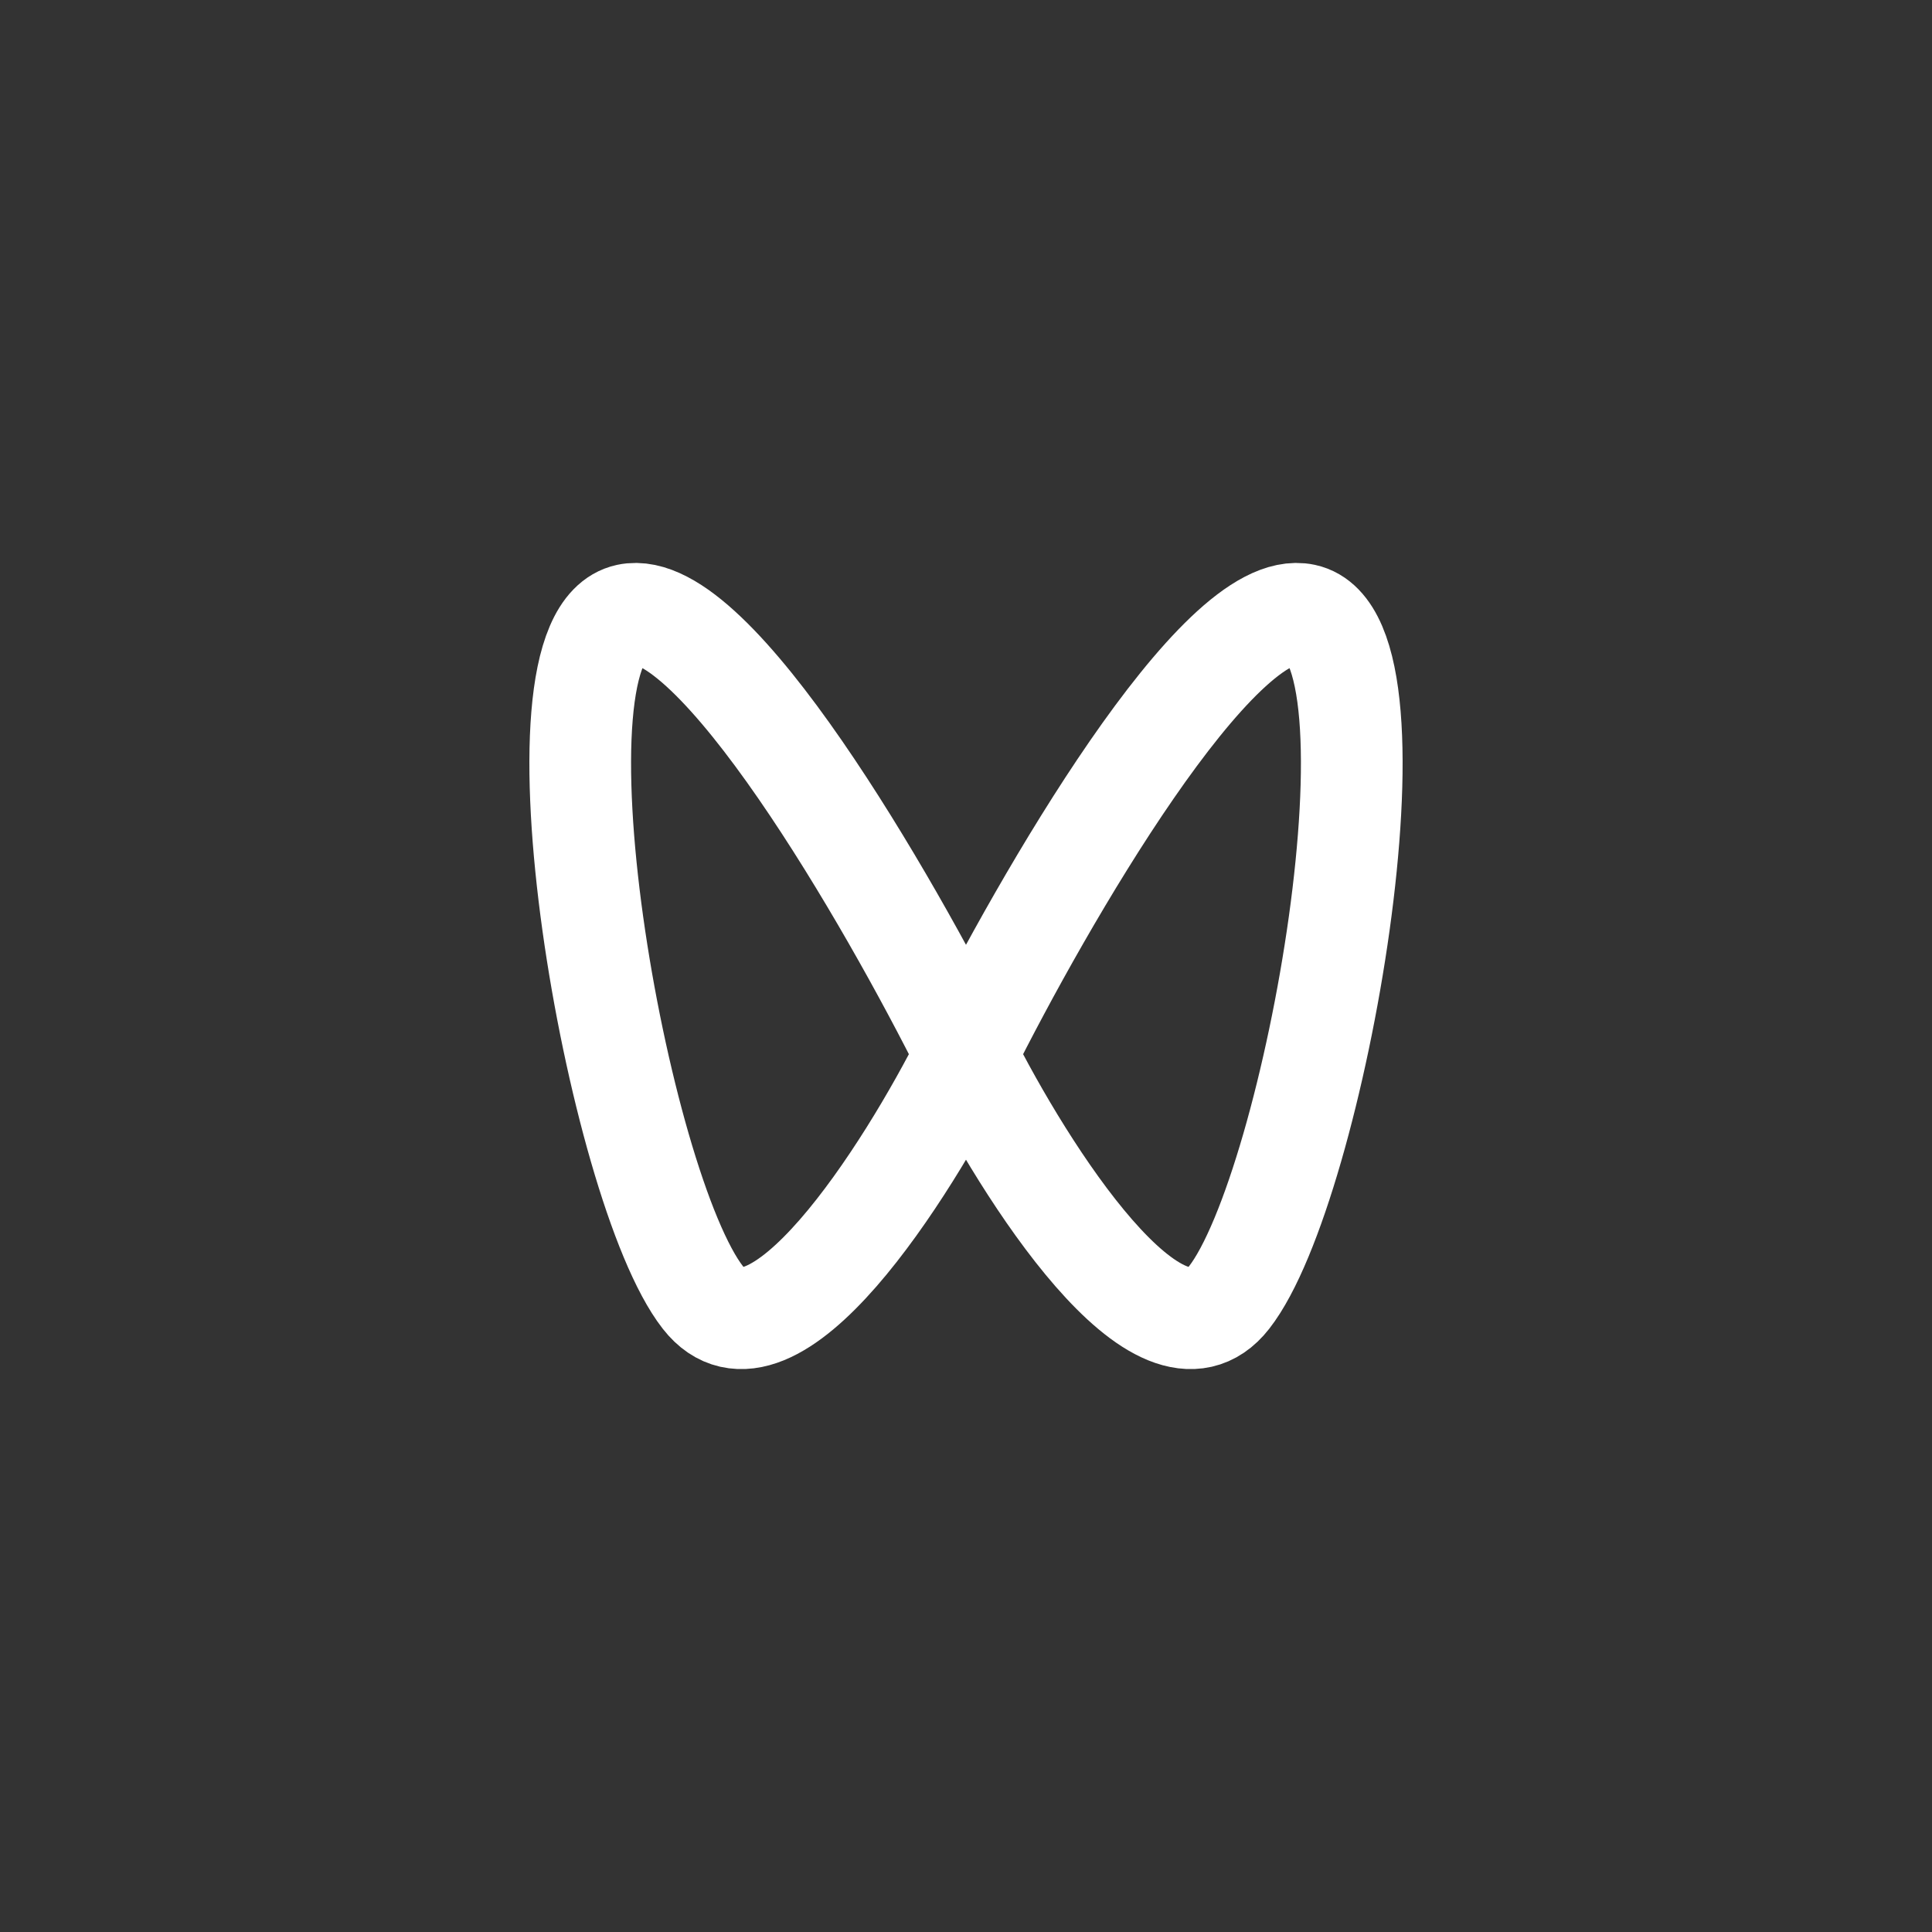 <svg width="38" height="38" viewBox="0 0 38 38" fill="none" xmlns="http://www.w3.org/2000/svg">
<rect x="0" y="0" width="38" height="38" fill="#333333" stroke="none"/>
<path d="M12.346 12.088C14.036 11.724 17.486 17.704 19 20.739C17.838 23.054 15.177 27.251 13.825 25.521C12.135 23.358 10.233 12.543 12.346 12.088Z" stroke="white" stroke-width="2"/>
<path d="M25.654 12.088C23.964 11.724 20.514 17.704 19 20.739C20.162 23.054 22.823 27.251 24.175 25.521C25.865 23.358 27.767 12.543 25.654 12.088Z" stroke="white" stroke-width="2"/>
</svg>
